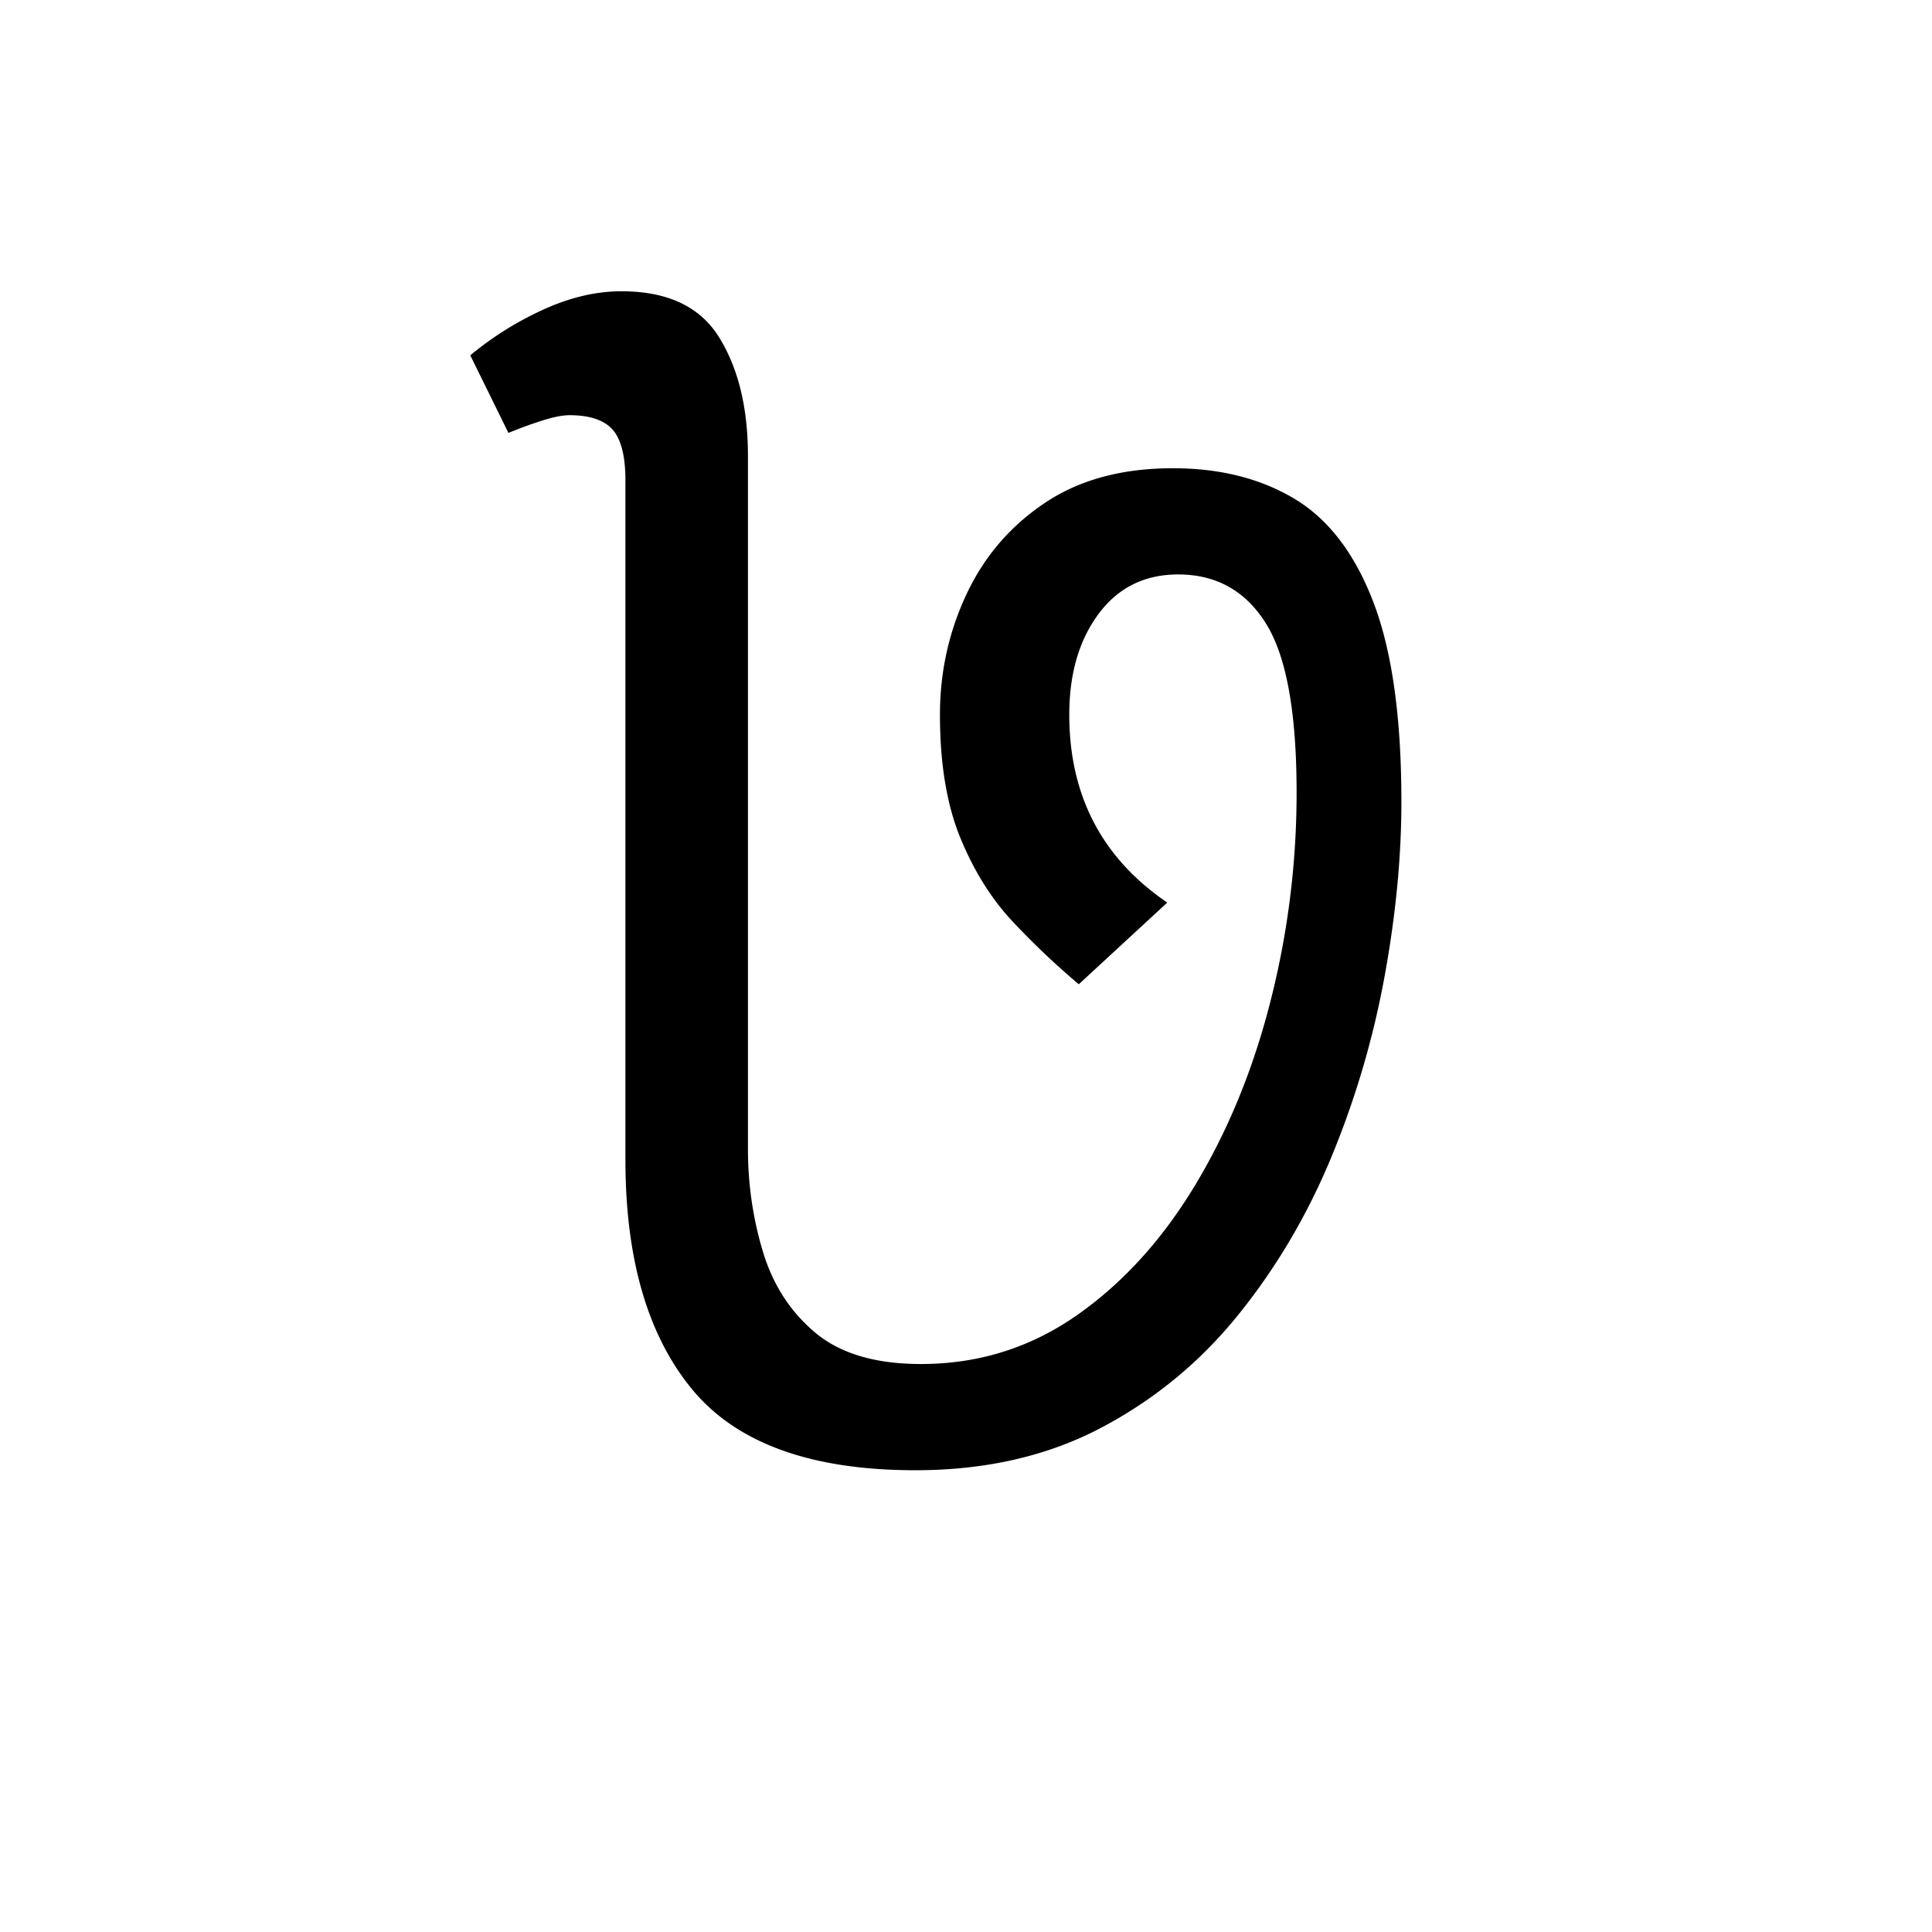 <svg xmlns="http://www.w3.org/2000/svg" xmlns:xlink="http://www.w3.org/1999/xlink" width="283.84" height="283.84" viewBox="0 0 212.88 212.88"><symbol id="a" overflow="visible"><path d="M49.797 1.5c-11.5 0-19.703-2.973-24.61-8.922-4.898-5.945-7.343-14.375-7.343-25.281v-74.844c0-2.695-.477-4.57-1.422-5.625-.95-1.05-2.524-1.578-4.719-1.578-.805 0-1.828.203-3.078.61-1.25.398-2.477.843-3.672 1.343L.75-121.344c2.395-2 5.066-3.676 8.016-5.031 2.957-1.352 5.836-2.031 8.64-2.031 5.094 0 8.688 1.703 10.782 5.11 2.101 3.398 3.156 7.745 3.156 13.046v76.344c0 3.906.55 7.687 1.656 11.343 1.102 3.649 3.031 6.622 5.781 8.922 2.75 2.293 6.625 3.438 11.625 3.438 6.29 0 11.989-1.77 17.094-5.313 5.102-3.55 9.477-8.351 13.125-14.406 3.645-6.05 6.414-12.828 8.313-20.328a92.8 92.8 0 0 0 2.859-22.953c0-8.8-1.125-15-3.375-18.594-2.25-3.601-5.477-5.406-9.672-5.406-3.7 0-6.625 1.453-8.781 4.36-2.149 2.898-3.219 6.593-3.219 11.093 0 8.898 3.598 15.797 10.797 20.703l-9.75 9a85.868 85.868 0 0 1-7.281-6.906c-2.344-2.5-4.266-5.57-5.766-9.219-1.5-3.656-2.25-8.18-2.25-13.578 0-4.695.973-9.117 2.922-13.266 1.945-4.156 4.82-7.507 8.625-10.062 3.8-2.55 8.504-3.828 14.11-3.828 5.195 0 9.671 1.125 13.421 3.375s6.645 6.054 8.688 11.406c2.05 5.355 3.078 12.68 3.078 21.969 0 6.105-.625 12.558-1.875 19.36A97.976 97.976 0 0 1 95.625-33c-2.648 6.398-6.074 12.2-10.281 17.406-4.2 5.2-9.25 9.352-15.156 12.453C64.289-.047 57.492 1.5 49.797 1.5Zm0 0" style="stroke:none"/></symbol><use xlink:href="#a" x="51.07" y="160.5"/></svg>
